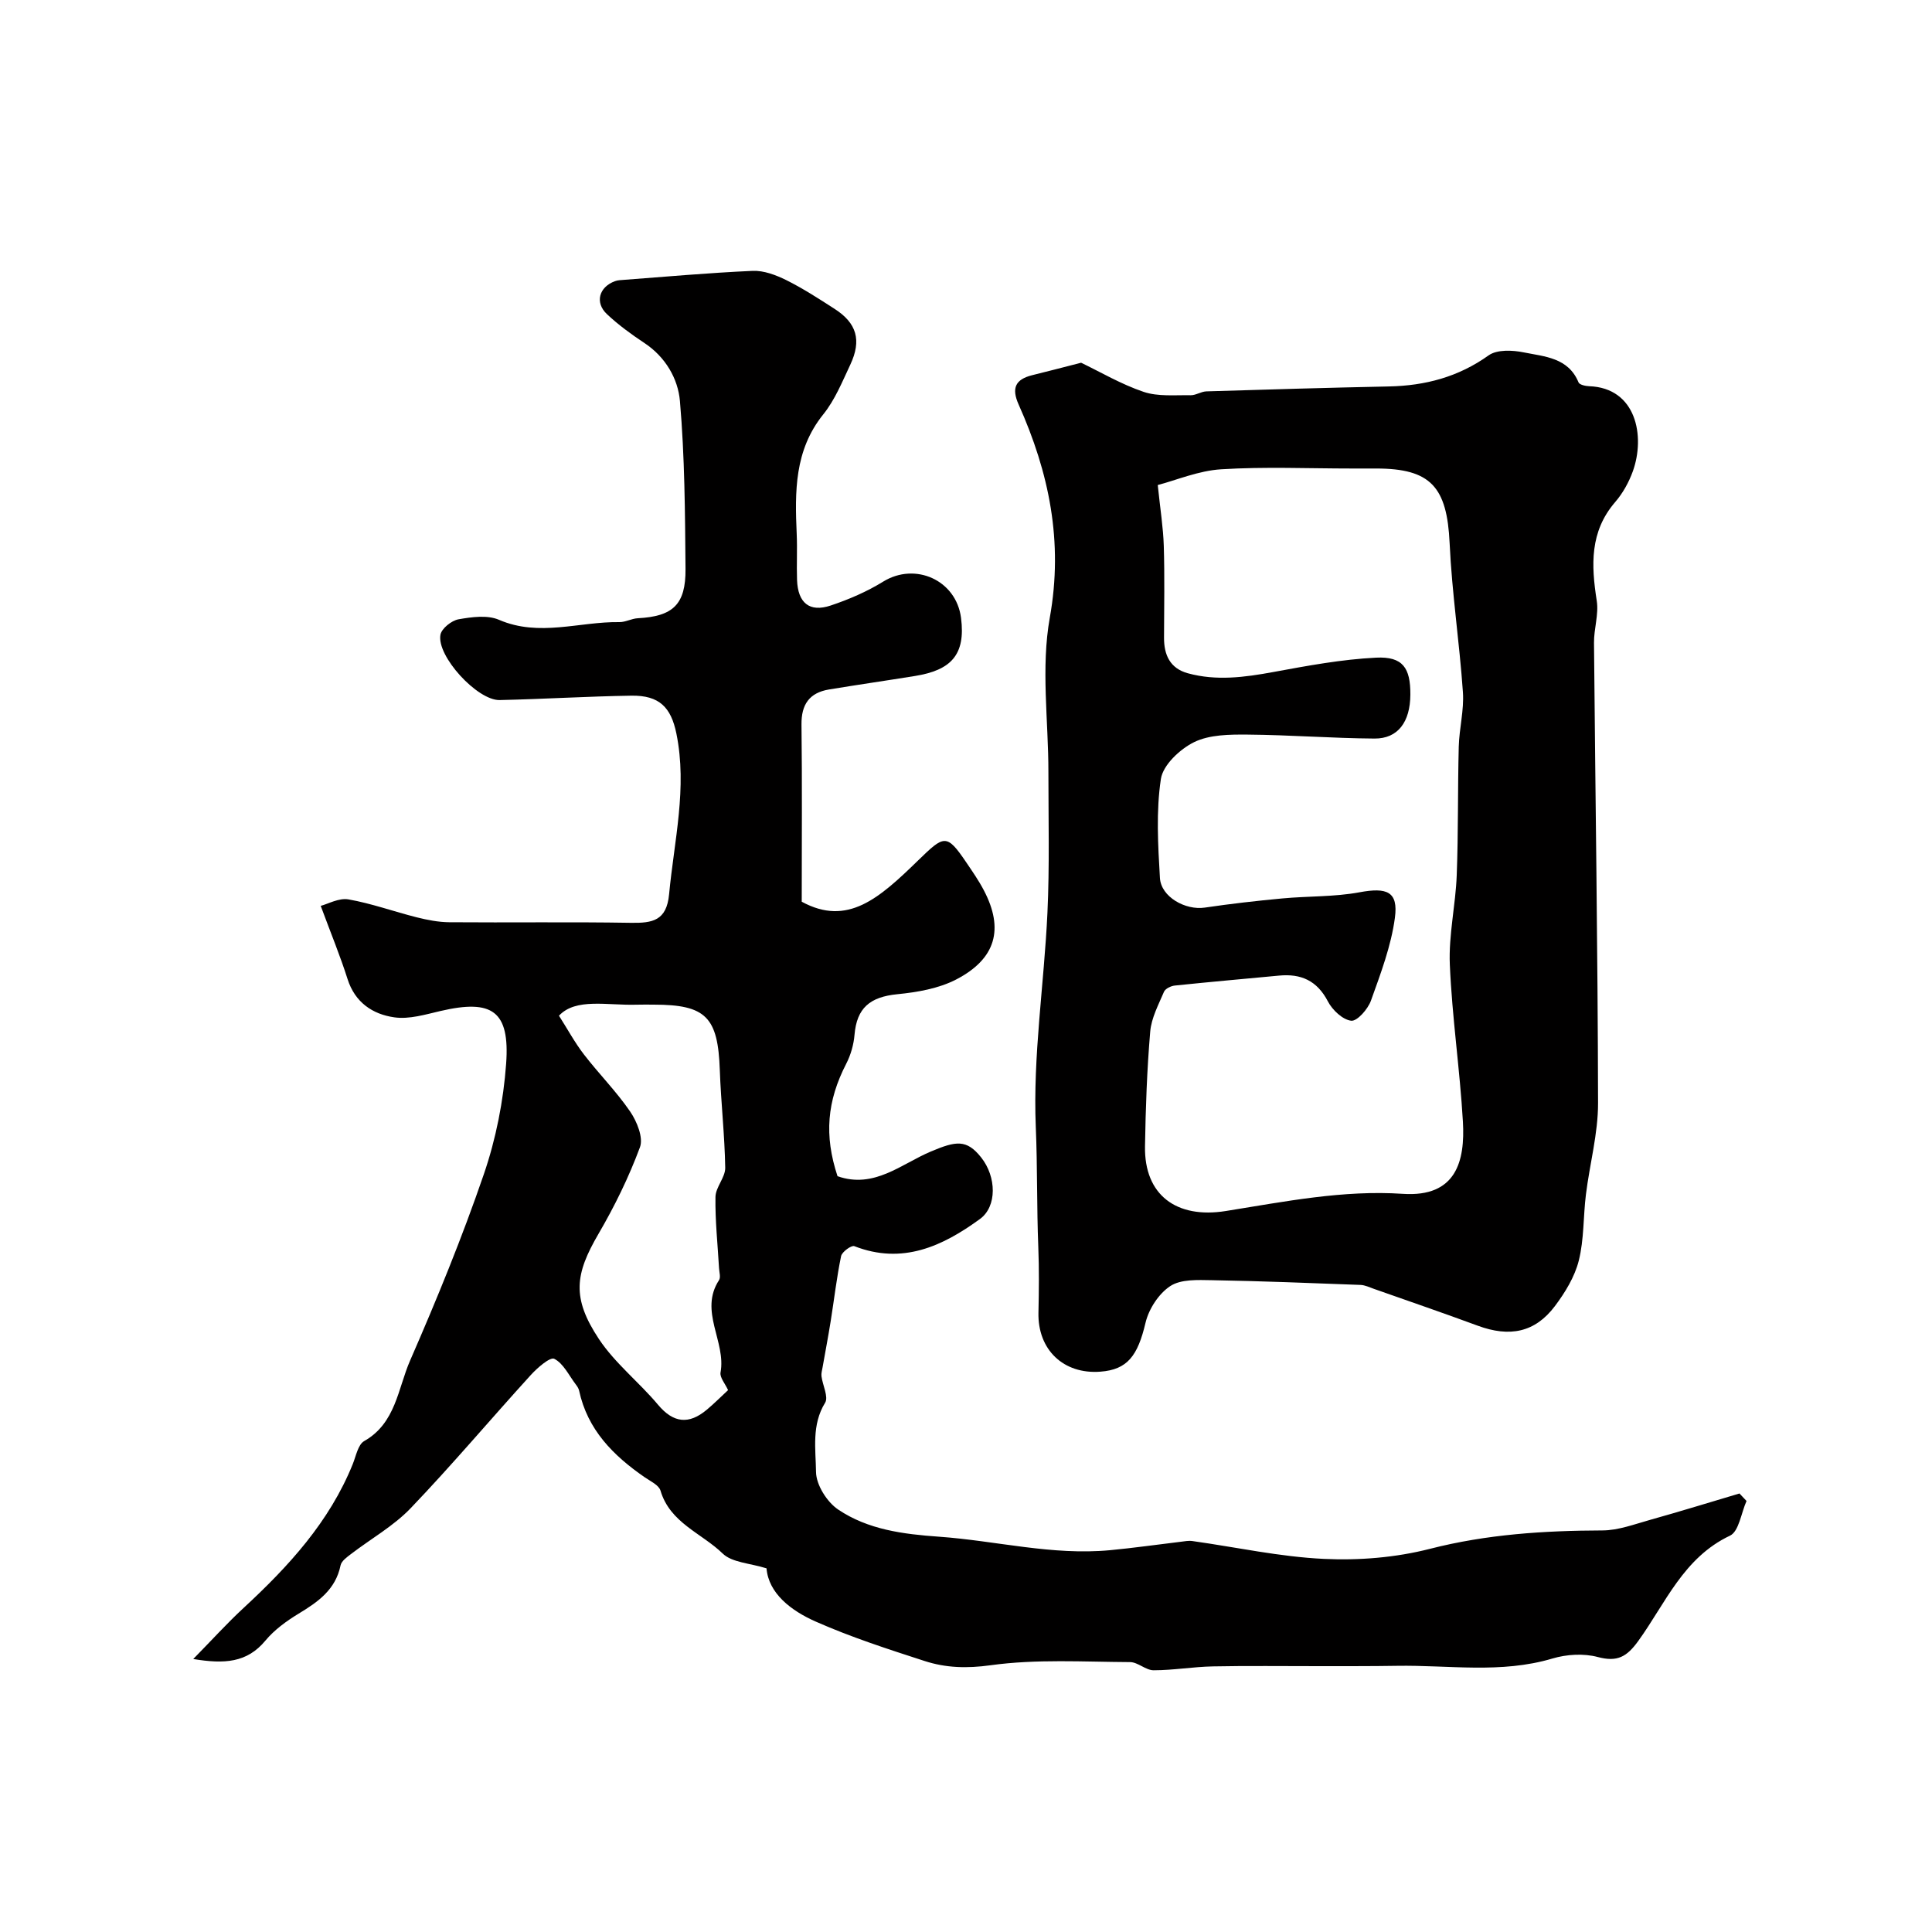 <svg enable-background="new 0 0 400 400" viewBox="0 0 400 400" xmlns="http://www.w3.org/2000/svg"><path d="m158.7 324.71c-3.48-1.09-7.14-1.19-9.08-3.07-4.35-4.22-10.9-6.34-12.87-13.02-.34-1.15-2.09-1.95-3.29-2.78-6.5-4.49-11.82-9.83-13.56-17.92-.1-.46-.4-.91-.7-1.3-1.42-1.87-2.55-4.33-4.44-5.29-.87-.44-3.52 1.87-4.88 3.37-8.33 9.15-16.3 18.62-24.85 27.55-3.54 3.7-8.22 6.32-12.34 9.48-.85.65-1.99 1.45-2.18 2.36-1.03 5.04-4.67 7.57-8.7 10.01-2.5 1.52-5.01 3.34-6.86 5.57-3.81 4.59-8.48 4.88-14.94 3.81 3.89-3.96 7-7.41 10.4-10.55 9.31-8.61 17.79-17.82 22.63-29.82.67-1.66 1.08-4.02 2.36-4.75 6.56-3.72 6.97-10.87 9.5-16.66 5.53-12.67 10.79-25.51 15.27-38.58 2.51-7.32 4.06-15.18 4.62-22.89.79-10.93-2.89-13.4-13.56-10.92-3.15.73-6.51 1.76-9.58 1.32-4.48-.63-8.16-3.07-9.7-7.95-1.5-4.73-3.4-9.33-5.55-15.13 1.51-.39 3.77-1.69 5.75-1.34 4.78.84 9.4 2.52 14.12 3.71 2.2.55 4.49 1 6.75 1.02 12.53.1 25.07-.09 37.6.12 4.47.07 7.39-.42 7.91-5.92 1.04-11.07 3.8-22.01 1.51-33.26-1.11-5.43-3.52-7.93-9.3-7.85-9.1.14-18.2.71-27.3.91-4.61.1-13.08-9.11-12.25-13.53.25-1.3 2.3-2.93 3.74-3.19 2.73-.48 5.98-.93 8.37.1 8.35 3.61 16.64.36 24.93.48 1.26.02 2.53-.73 3.81-.8 7.27-.38 9.95-2.81 9.89-10.21-.1-11.6-.16-23.24-1.16-34.78-.4-4.61-2.99-9.11-7.36-12-2.72-1.8-5.39-3.75-7.75-5.97-2.55-2.4-1.64-5.61 1.65-6.82.31-.11.64-.19.97-.21 9.18-.69 18.35-1.52 27.55-1.93 2.3-.1 4.82.86 6.95 1.91 3.46 1.72 6.74 3.85 10 5.95 4.6 2.95 5.64 6.5 3.27 11.55-1.67 3.54-3.18 7.3-5.6 10.3-6.01 7.47-5.88 16.03-5.5 24.79.14 3.16-.04 6.33.07 9.5.17 4.75 2.58 6.75 6.95 5.29 3.77-1.26 7.51-2.87 10.88-4.95 6.63-4.09 15.11-.33 16.12 7.5 1 7.73-2.16 10.84-9.5 12.03-5.94.96-11.9 1.82-17.84 2.8-4.05.68-5.74 3.09-5.69 7.27.15 12.08.05 24.17.05 36.67 9.48 5.16 16-.67 24.13-8.58 5.35-5.2 5.86-5.59 9.93.43 1.28 1.89 2.6 3.78 3.65 5.8 4.19 7.98 2.52 14.18-5.75 18.46-3.62 1.87-8.02 2.63-12.15 3.04-5.7.56-8.41 2.86-8.88 8.39-.17 2.05-.78 4.19-1.72 6.01-3.97 7.72-4.6 14.81-1.8 23.28 7.59 2.67 13.21-2.54 19.32-5.11 5.22-2.2 7.4-2.58 10.43 1.24 3.16 3.99 3.31 10.13-.26 12.73-7.76 5.65-16.06 9.51-26.02 5.62-.59-.23-2.54 1.18-2.73 2.06-.92 4.46-1.44 9-2.16 13.51-.51 3.19-1.12 6.36-1.68 9.55-.11.61-.3 1.24-.22 1.83.24 1.86 1.49 4.27.75 5.47-2.83 4.59-1.94 9.63-1.88 14.34.03 2.67 2.27 6.22 4.59 7.78 6.19 4.16 13.41 5.09 20.91 5.62 11.79.84 23.41 3.92 35.37 2.79 4.89-.46 9.75-1.16 14.62-1.74.81-.1 1.66-.27 2.45-.15 9.06 1.27 18.08 3.26 27.18 3.69 7.3.35 14.91-.27 21.98-2.08 11.8-3.02 23.65-3.77 35.7-3.81 3.3-.01 6.63-1.28 9.89-2.19 6.19-1.73 12.34-3.63 18.5-5.46.49.52.98 1.04 1.46 1.55-1.11 2.47-1.57 6.3-3.42 7.18-9.64 4.55-13.36 14.01-18.99 21.8-2.37 3.28-4.33 4.41-8.38 3.33-2.92-.78-6.46-.57-9.4.31-10.66 3.18-21.46 1.33-32.2 1.51-5.37.09-10.74.06-16.11.07-7.33.01-14.67-.1-21.99.05-4.09.08-8.18.8-12.27.8-1.63 0-3.26-1.69-4.89-1.69-9.63-.05-19.38-.66-28.85.65-4.92.68-9.28.55-13.68-.88-7.55-2.45-15.15-4.9-22.4-8.1-5.28-2.3-9.9-5.93-10.32-11.08zm-42.97-114.42c1.8 2.83 3.28 5.57 5.15 8 3.1 4.03 6.73 7.67 9.59 11.85 1.4 2.05 2.76 5.4 2.03 7.37-2.3 6.2-5.25 12.23-8.59 17.95-4.86 8.33-5.57 13.23.08 21.76 3.33 5.03 8.32 8.93 12.24 13.61 3.21 3.83 6.4 4.13 10.09 1.05 1.51-1.26 2.91-2.67 4.42-4.07-.61-1.35-1.75-2.63-1.56-3.66 1.18-6.4-4.51-12.67-.31-19.12.37-.58.05-1.63 0-2.46-.28-4.92-.82-9.85-.74-14.76.03-2.02 2.05-4.04 2.02-6.04-.11-6.74-.88-13.46-1.12-20.2-.38-11.01-2.86-13.57-13.7-13.57-1.17 0-2.33-.03-3.5.01-6.11.19-12.61-1.46-16.1 2.28z" fill="#010000"/><path d="m223.83 75.1c3.97 1.9 8.29 4.46 12.94 6.03 2.99 1.01 6.47.64 9.73.7 1.08.02 2.16-.76 3.26-.8 12.6-.39 25.2-.76 37.8-1.02 7.53-.16 14.38-1.96 20.65-6.44 1.73-1.23 4.94-1.09 7.28-.61 4.3.87 9.21 1.07 11.33 6.21.2.49 1.42.76 2.18.79 9.79.33 11.67 10.36 9.06 17.62-.82 2.27-2.07 4.53-3.64 6.35-5.31 6.15-4.98 13.1-3.83 20.46.44 2.8-.6 5.8-.57 8.71.28 31.76.78 63.52.84 95.29.01 6.3-1.73 12.59-2.51 18.91-.57 4.56-.37 9.28-1.48 13.7-.84 3.35-2.83 6.6-4.94 9.41-4.12 5.47-9.36 6.51-16.01 4.05-7.12-2.63-14.3-5.09-21.45-7.61-.91-.32-1.84-.78-2.77-.82-10.26-.39-20.53-.8-30.8-.98-2.91-.05-6.41-.23-8.61 1.22-2.39 1.57-4.45 4.75-5.12 7.59-1.62 6.86-3.75 9.71-9.35 10.13-7.65.58-12.99-4.56-12.82-12.21.1-4.52.15-9.05-.03-13.56-.33-8.29-.17-16.59-.52-24.88-.62-14.72 1.72-29.55 2.41-44.35.45-9.68.2-19.4.2-29.1.01-10.69-1.57-21.66.29-32.01 2.83-15.79-.16-30.05-6.45-44.12-1.53-3.43-.67-5.21 2.8-6.08 2.98-.73 5.96-1.51 10.13-2.58zm15.87 25.32c.51 4.95 1.13 8.78 1.25 12.61.19 6.32.07 12.66.05 18.98-.02 3.59 1.25 6.37 4.92 7.38 5.9 1.62 11.76.84 17.68-.25 7.06-1.3 14.18-2.63 21.31-2.98 5.52-.27 7.12 2.11 7.09 7.65-.03 5.66-2.57 9.13-7.42 9.1-8.76-.06-17.52-.75-26.28-.82-3.73-.03-7.87 0-11.07 1.56-2.93 1.44-6.44 4.73-6.88 7.62-1.01 6.7-.6 13.67-.2 20.5.23 3.94 5.29 6.73 9.28 6.14 5.33-.79 10.69-1.4 16.06-1.9 5.32-.5 10.75-.3 15.97-1.27 5.65-1.05 8.07-.19 7.34 5.27-.78 5.85-2.95 11.55-4.96 17.16-.63 1.76-2.86 4.3-4.09 4.16-1.78-.21-3.9-2.22-4.83-4.01-2.24-4.31-5.58-5.77-10.13-5.33-7.19.68-14.39 1.31-21.57 2.06-.8.08-1.96.65-2.23 1.29-1.14 2.68-2.61 5.42-2.85 8.24-.67 7.89-.95 15.83-1.08 23.76-.17 10.11 6.54 15.02 16.72 13.39 12.13-1.94 24.34-4.39 36.64-3.56 11.13.75 12.92-6.84 12.46-14.93-.63-10.87-2.25-21.68-2.71-32.55-.26-6.13 1.2-12.31 1.43-18.49.34-8.87.19-17.75.42-26.62.1-3.77 1.12-7.56.86-11.28-.71-10.3-2.28-20.54-2.75-30.84-.54-11.64-3.9-15.46-15.21-15.46-1.67 0-3.33 0-5 0-9.03 0-18.08-.4-27.08.16-4.71.29-9.3 2.26-13.14 3.26z" fill="#010000"/></svg>